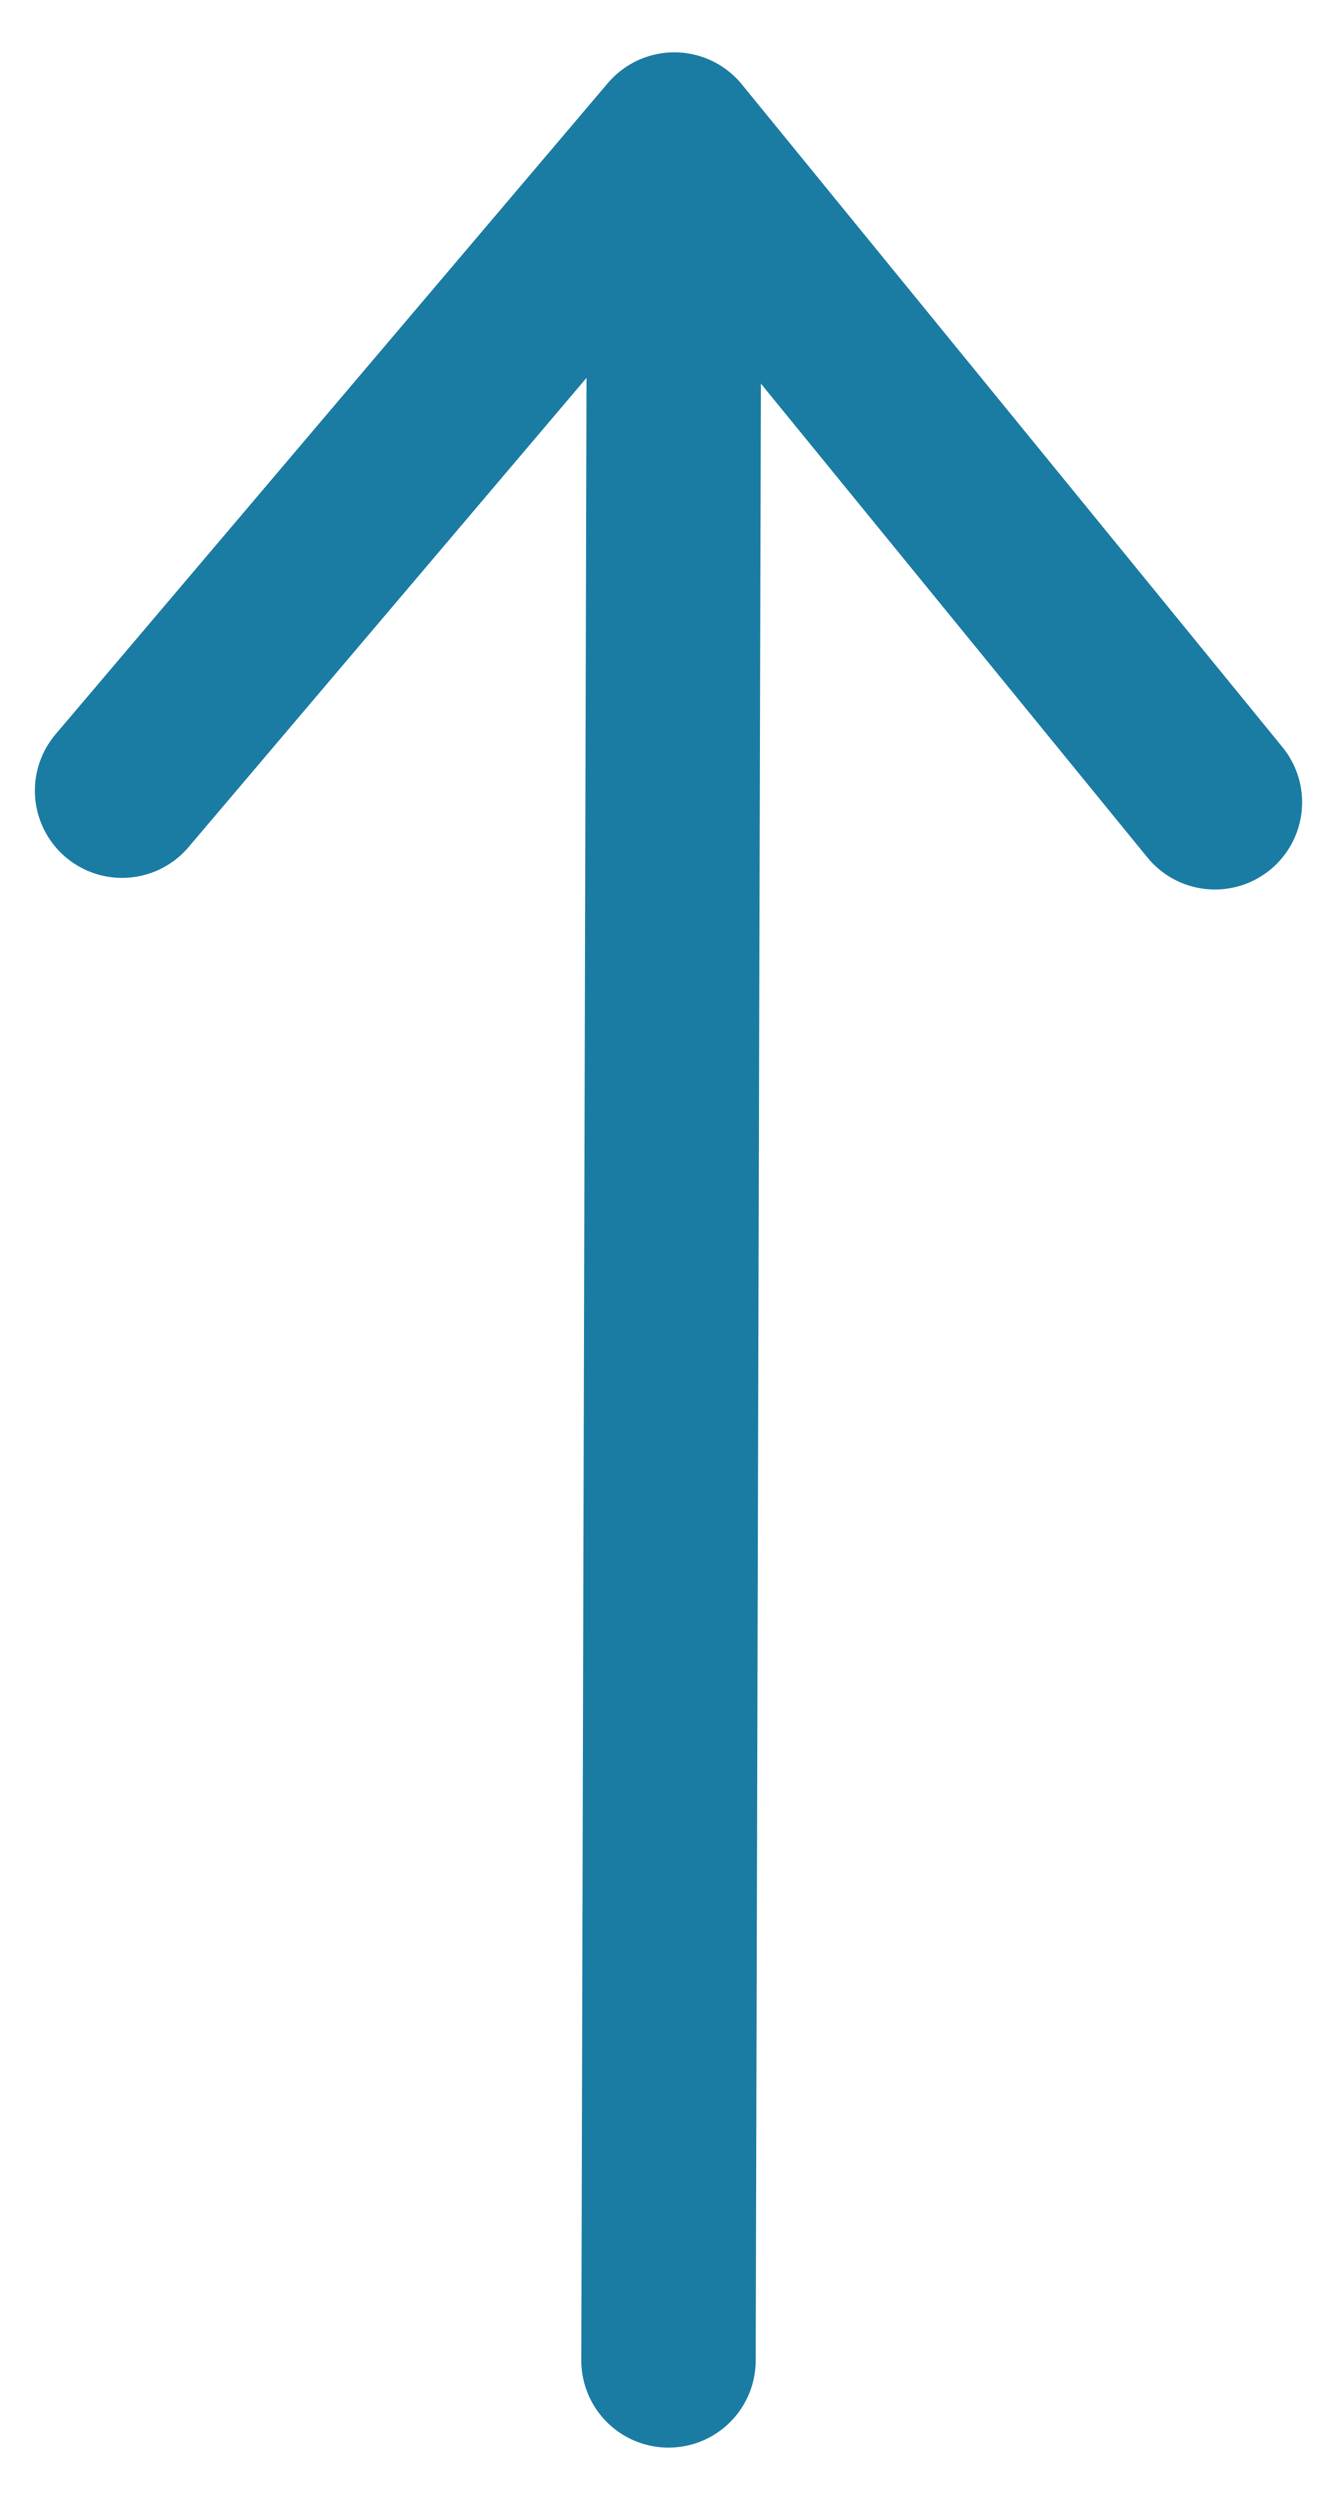 <?xml version="1.0" encoding="utf-8"?>
<!-- Generator: Adobe Illustrator 22.0.1, SVG Export Plug-In . SVG Version: 6.00 Build 0)  -->
<svg version="1.1" id="Réteg_1" xmlns="http://www.w3.org/2000/svg" xmlns:xlink="http://www.w3.org/1999/xlink" x="0px" y="0px"
	 viewBox="0 0 23 43" style="enable-background:new 0 0 23 43;" xml:space="preserve">
<style type="text/css">
	.st0{fill:none;stroke:#1A7CA3;stroke-width:3;stroke-linecap:round;stroke-linejoin:round;}
</style>
<g>
	<polyline class="st0" points="2.1,13.6 11.6,2.4 20.9,13.8 	"/>
	<line class="st0" x1="11.5" y1="40.6" x2="11.6" y2="2.6"/>
</g>
</svg>
